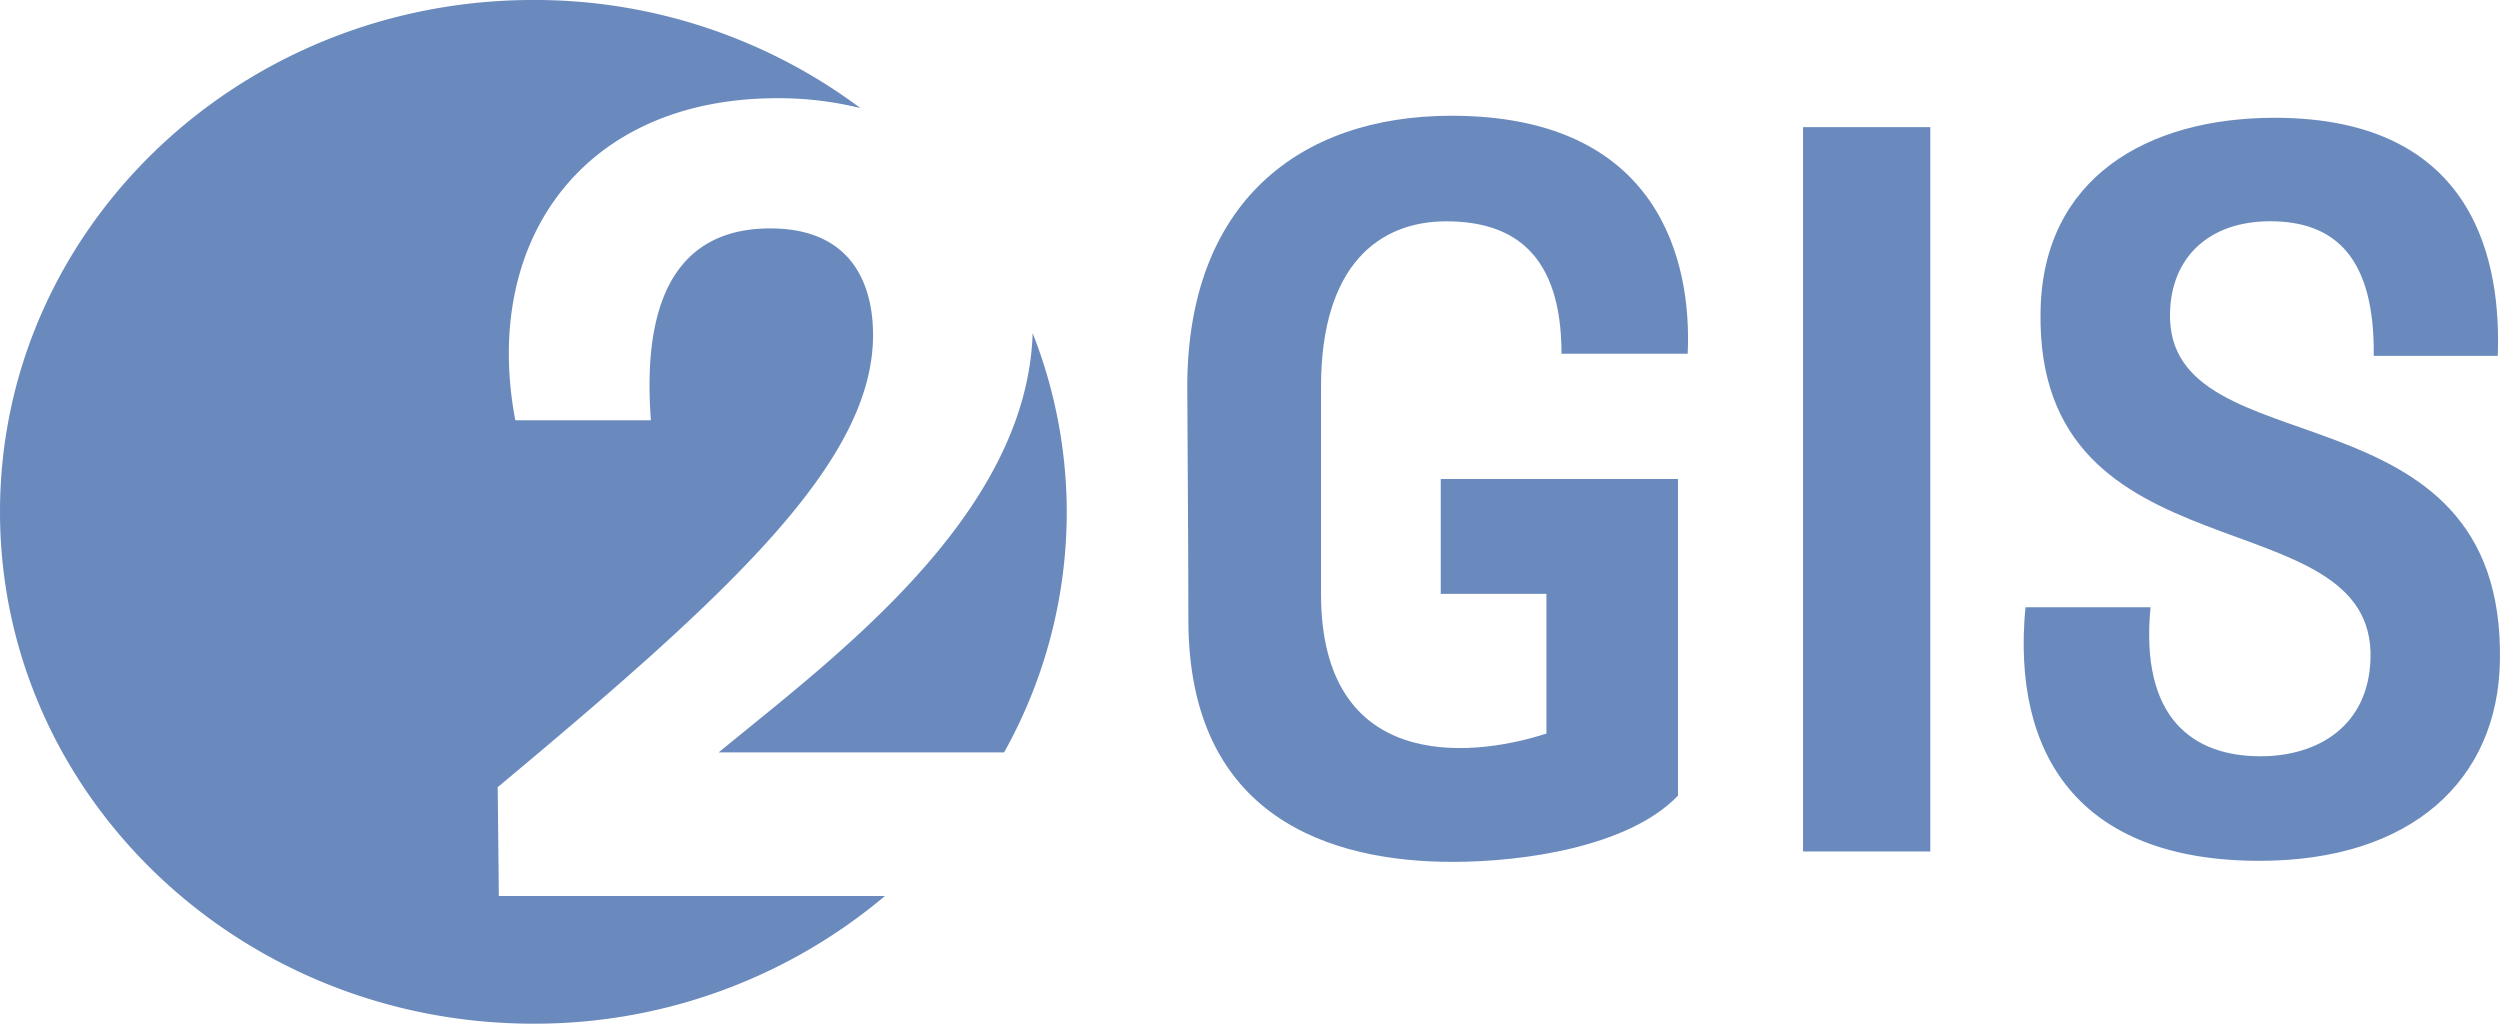 <svg xmlns="http://www.w3.org/2000/svg" viewBox="0 0 107.233 43.909"><defs><style>.a{fill:#6a8abd;}</style></defs><g transform="translate(-603.316 105.07)"><path class="a" d="M0,0A21.067,21.067,0,0,0-1.463-7.667C-1.711.2-10.04,6.288-14.931,10.319H-2.688A21.149,21.149,0,0,0,0,0M-8.851-17.317A23.355,23.355,0,0,0-22.88-21.955c-12.635,0-22.877,9.829-22.877,21.955S-35.515,21.955-22.88,21.955A23.308,23.308,0,0,0-7.8,16.479H-24.36l-.049-4.669c9.98-8.325,16.1-13.956,16.1-19.395,0-2.021-.8-4.572-4.412-4.572-2.859,0-5.617,1.589-5.117,8.229h-5.816c-1.456-7.7,2.908-13.813,11.233-13.813a14.593,14.593,0,0,1,3.572.424" transform="translate(649.073 -83.116)"/><path class="a" d="M0,0H5.412C5.6-3.951,4.209-10.209-4.717-10.209c-6.568,0-11.335,3.773-11.335,11.629,0,1.065.047,6.569.047,9.988,0,8.521,6.153,10.387,11.333,10.387,3.1,0,7.585-.667,9.668-2.841V5.371H-5.18V10.3H-.647v5.991c-3.424,1.109-9.668,1.555-9.668-5.991V1.42c0-5.281,2.544-7.1,5.364-7.1C-2.035-5.683,0-4.261,0,0M40.252,13.184C40.485,1.021,25.961,5.06,26.1-1.732c.045-2.4,1.665-3.951,4.3-3.951,2.82,0,4.487,1.6,4.439,5.772h5.32c.14-3.775-.784-10.211-9.572-10.211-5.459,0-9.947,2.576-10.039,8.3C20.317,9.853,34.933,6.037,34.7,13.093c-.092,2.885-2.265,4.172-4.717,4.172-2.867,0-5.18-1.6-4.717-6.391H19.9c-.6,6.347,2.315,10.876,10.039,10.876,6.521,0,10.221-3.464,10.313-8.567M15.819,21.349H10.36V-9.721h5.459Zm0,0H10.36V-9.721h5.459Z" transform="translate(670.294 -89.896)"/></g></svg>